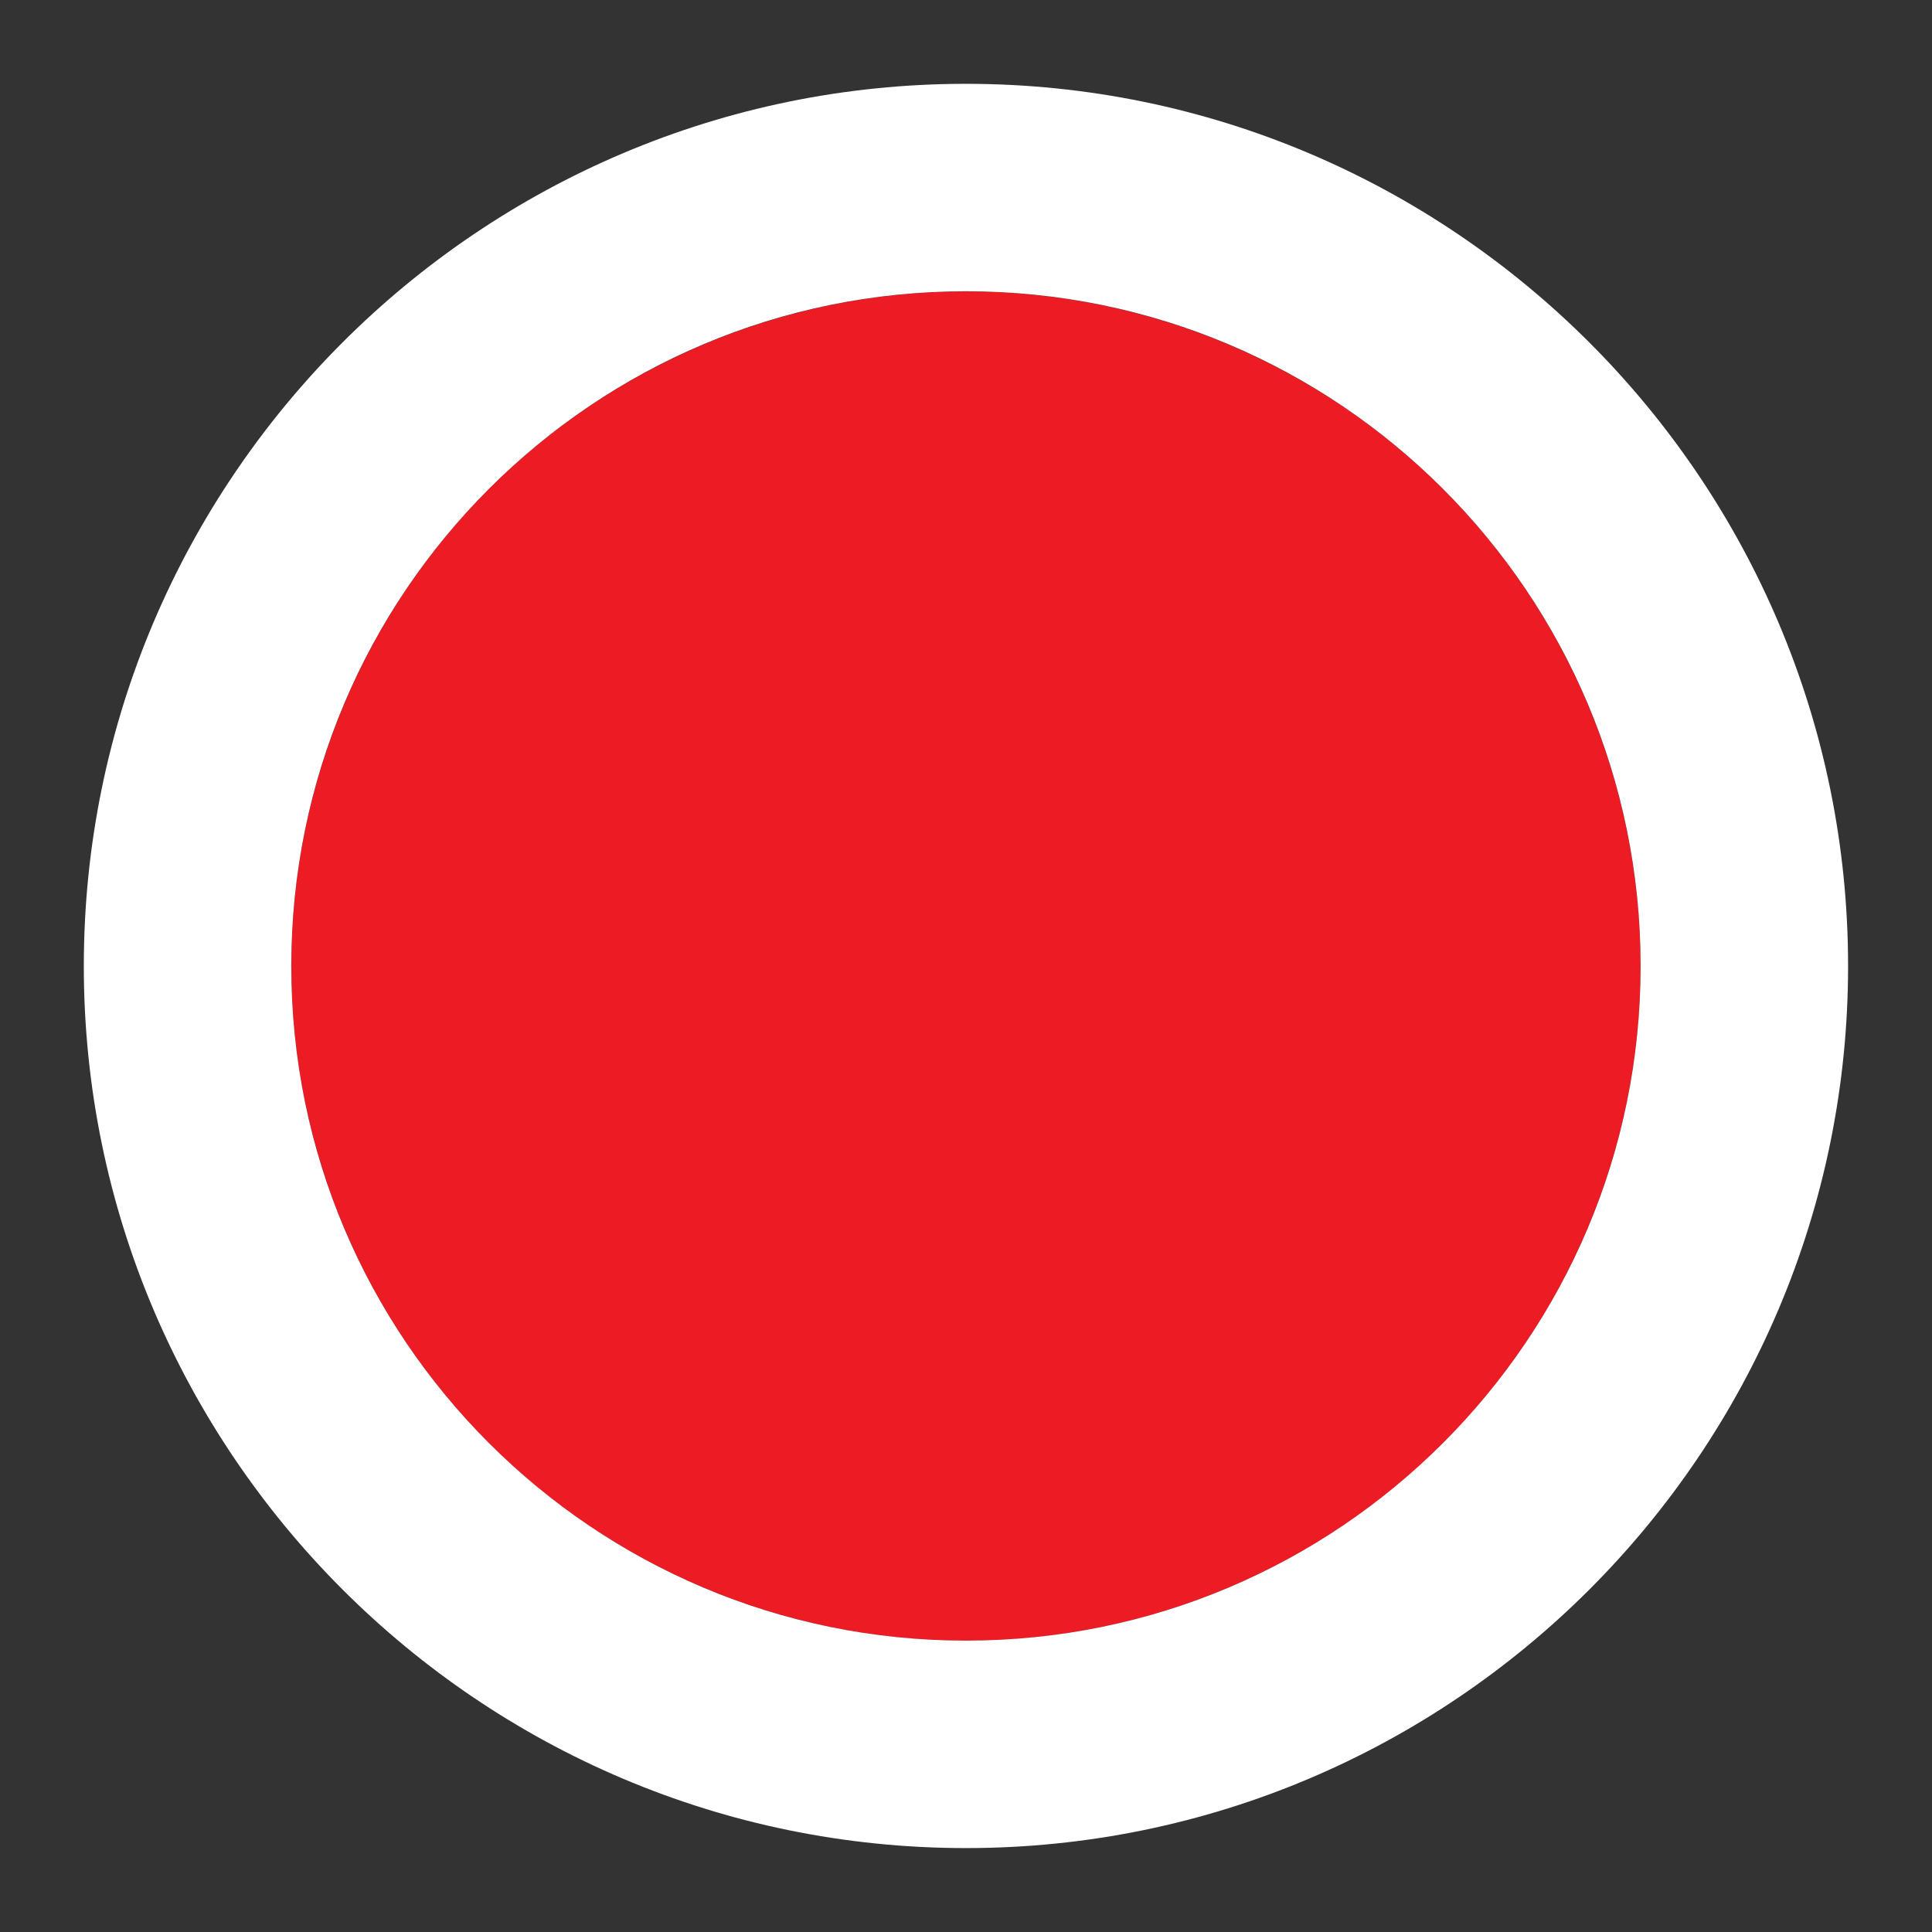 <?xml version="1.0" encoding="utf-8"?>
<!-- Generator: Adobe Illustrator 16.0.0, SVG Export Plug-In . SVG Version: 6.00 Build 0)  -->
<!DOCTYPE svg PUBLIC "-//W3C//DTD SVG 1.1//EN" "http://www.w3.org/Graphics/SVG/1.1/DTD/svg11.dtd">
<svg version="1.1" id="Layer_1" xmlns="http://www.w3.org/2000/svg" xmlns:xlink="http://www.w3.org/1999/xlink" x="0px" y="0px"
	 width="18.625px" height="18.625px" viewBox="0 0 18.625 18.625" enable-background="new 0 0 18.625 18.625" xml:space="preserve">
<rect x="0" y="0" width="18.625" height="18.625" fill="#333333" stroke="none"/>
<g>
	<circle fill="#ED1C24" cx="9.312" cy="9.313" r="6.504"/>
	<path fill="#FFFFFF" d="M9.312,2.808c3.592,0,6.504,2.912,6.504,6.505c0,3.591-2.912,6.503-6.504,6.503s-6.504-2.912-6.504-6.503
		C2.808,5.72,5.72,2.808,9.312,2.808 M9.312,0.808c-4.689,0-8.504,3.815-8.504,8.505c0,4.688,3.814,8.503,8.504,8.503
		s8.504-3.814,8.504-8.503C17.816,4.624,14.001,0.808,9.312,0.808L9.312,0.808z"/>
</g>
</svg>
